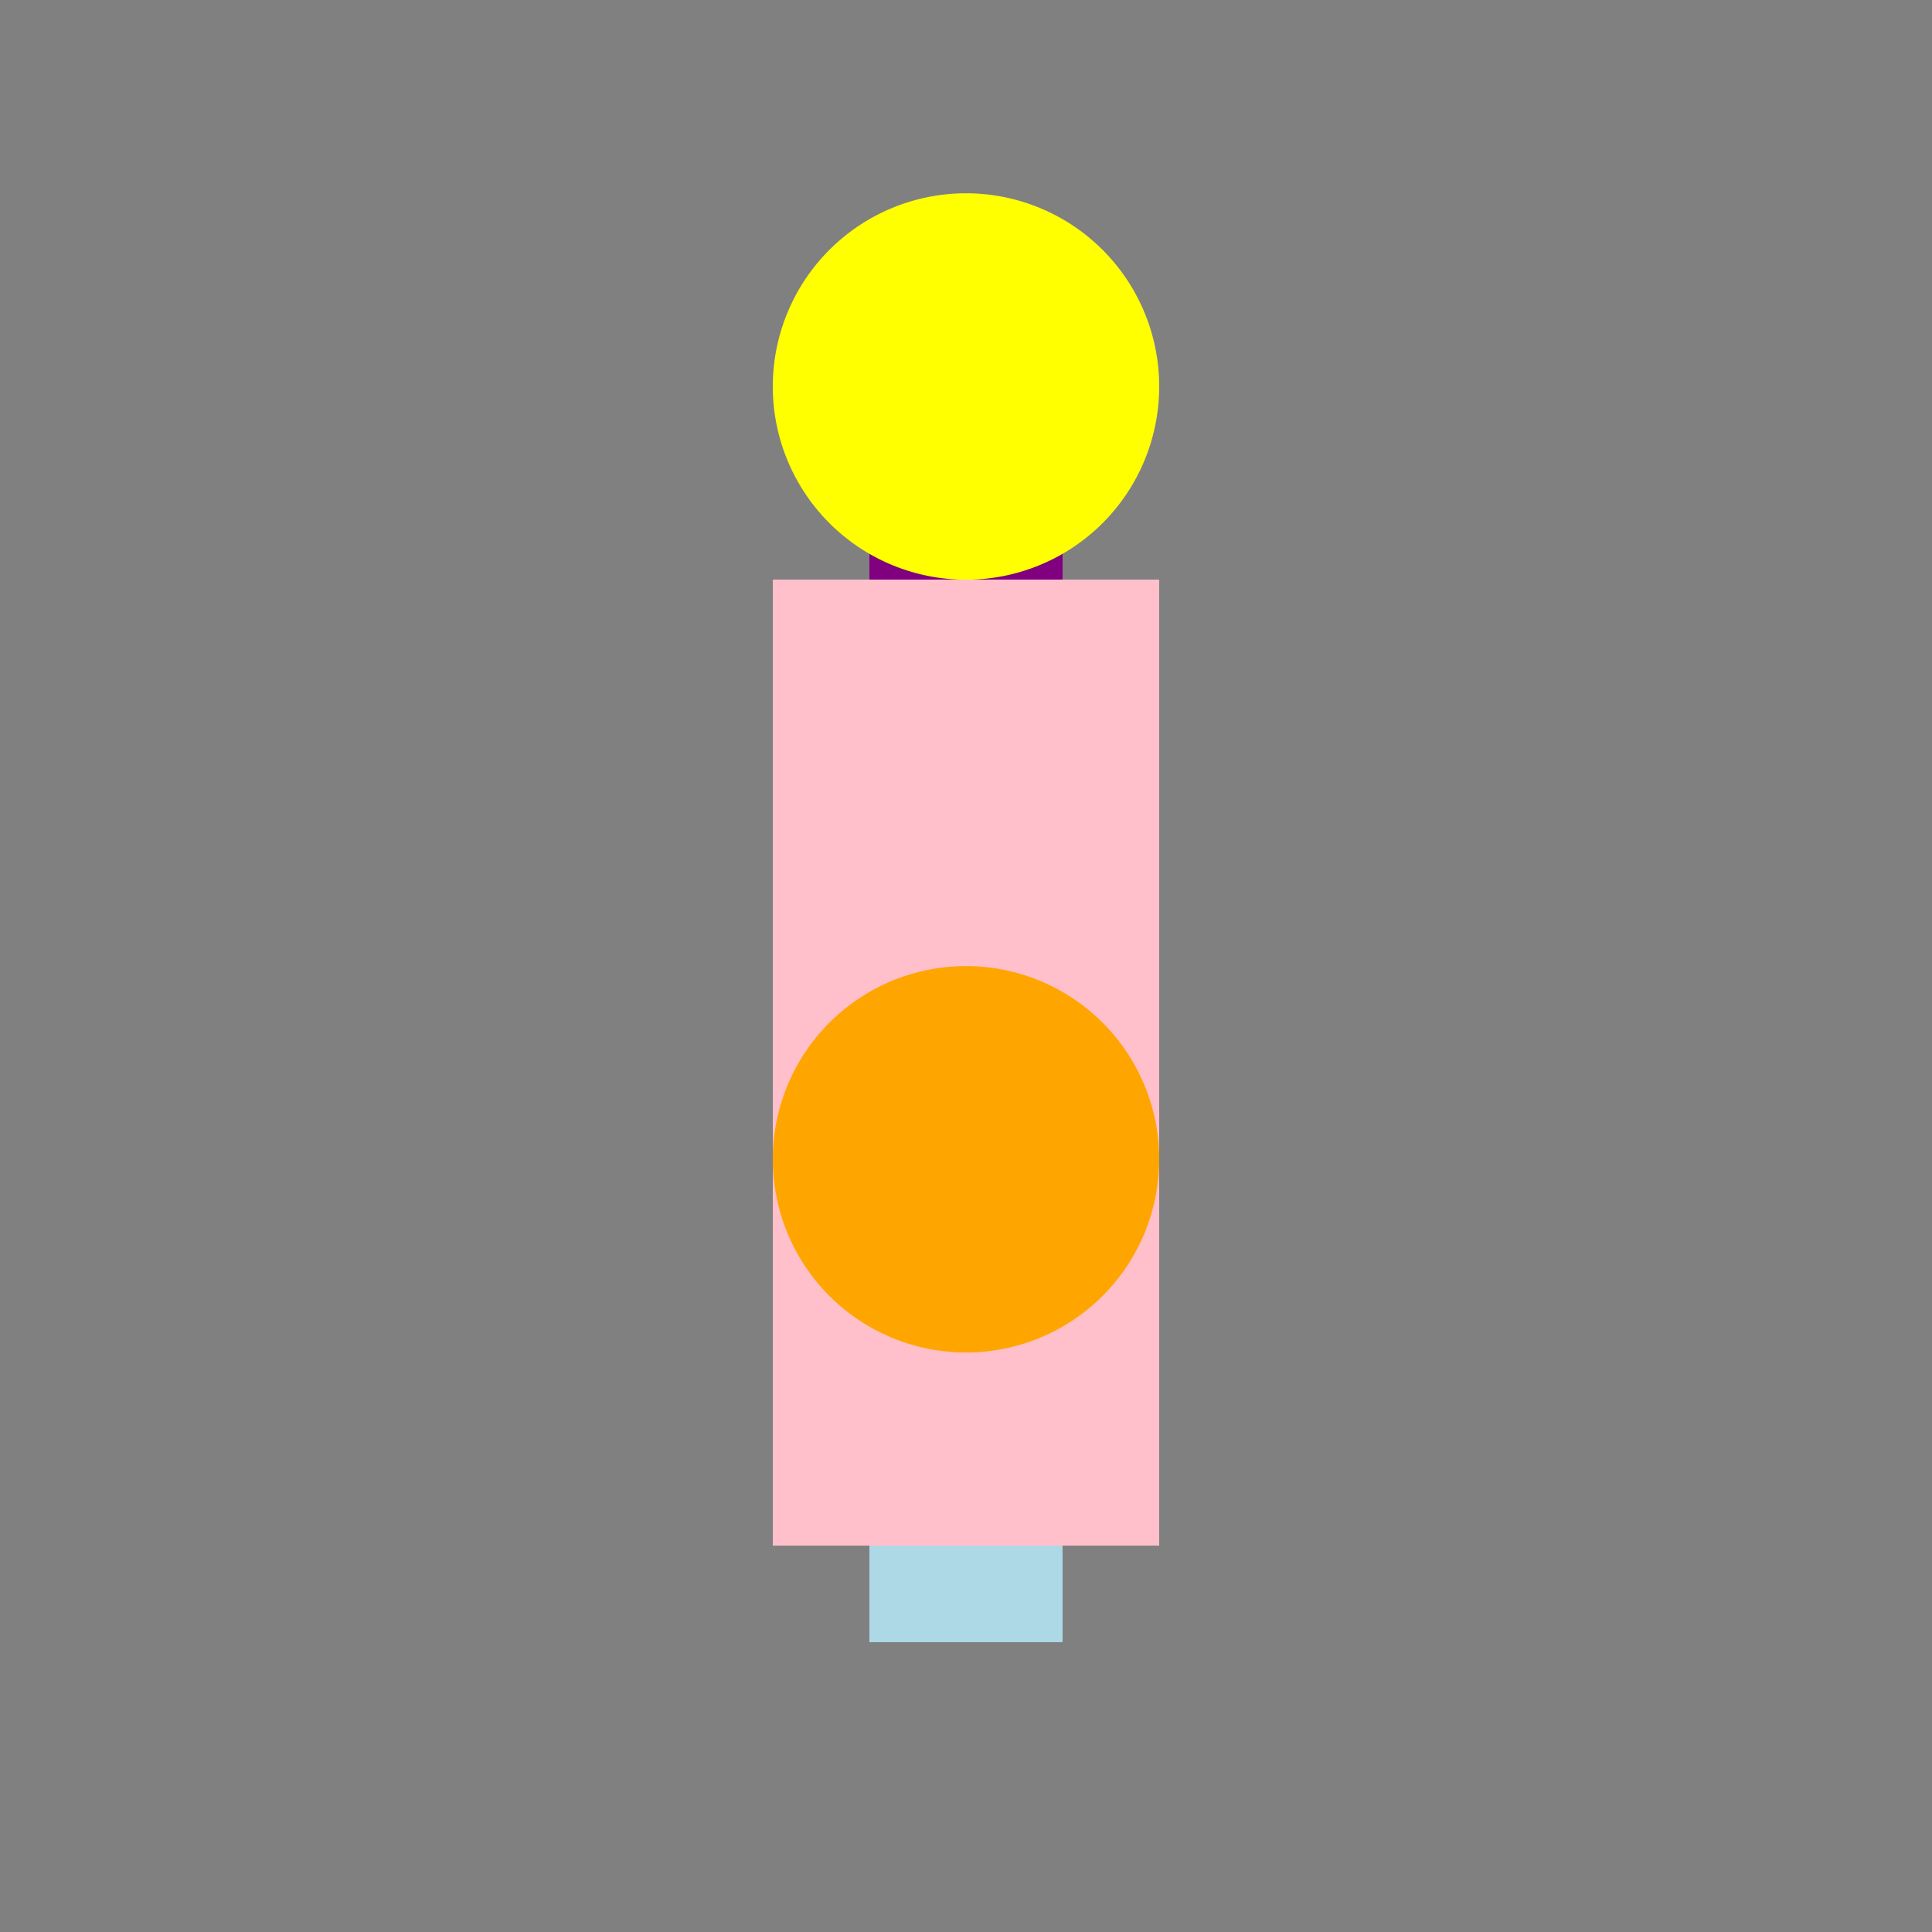 <!--

Generated by DrawGPT.
Free, open source, AI generated images in SVG, PNG, and HTML Canvas format.
https://drawgpt.ai

Created: 2023-09-27T01:48:11.150Z
Link: https://drawgpt.ai/prompt/80265/

-->
<svg xmlns="http://www.w3.org/2000/svg" xmlns:xlink="http://www.w3.org/1999/xlink" width="500" height="500"><rect width="100%" height="100%" fill="#808080" stroke="none"/><defs/><g><rect fill="pink" stroke="none" x="200" y="150" width="100" height="250"/><rect fill="purple" stroke="none" x="225" y="125" width="50" height="25"/><rect fill="lightblue" stroke="none" x="225" y="400" width="50" height="25"/><path fill="yellow" stroke="none" paint-order="stroke fill markers" d=" M 300 100 A 50 50 0 1 0 300 100.05"/><path fill="orange" stroke="none" paint-order="stroke fill markers" d=" M 300 300 A 50 50 0 1 0 300 300.05"/></g></svg>